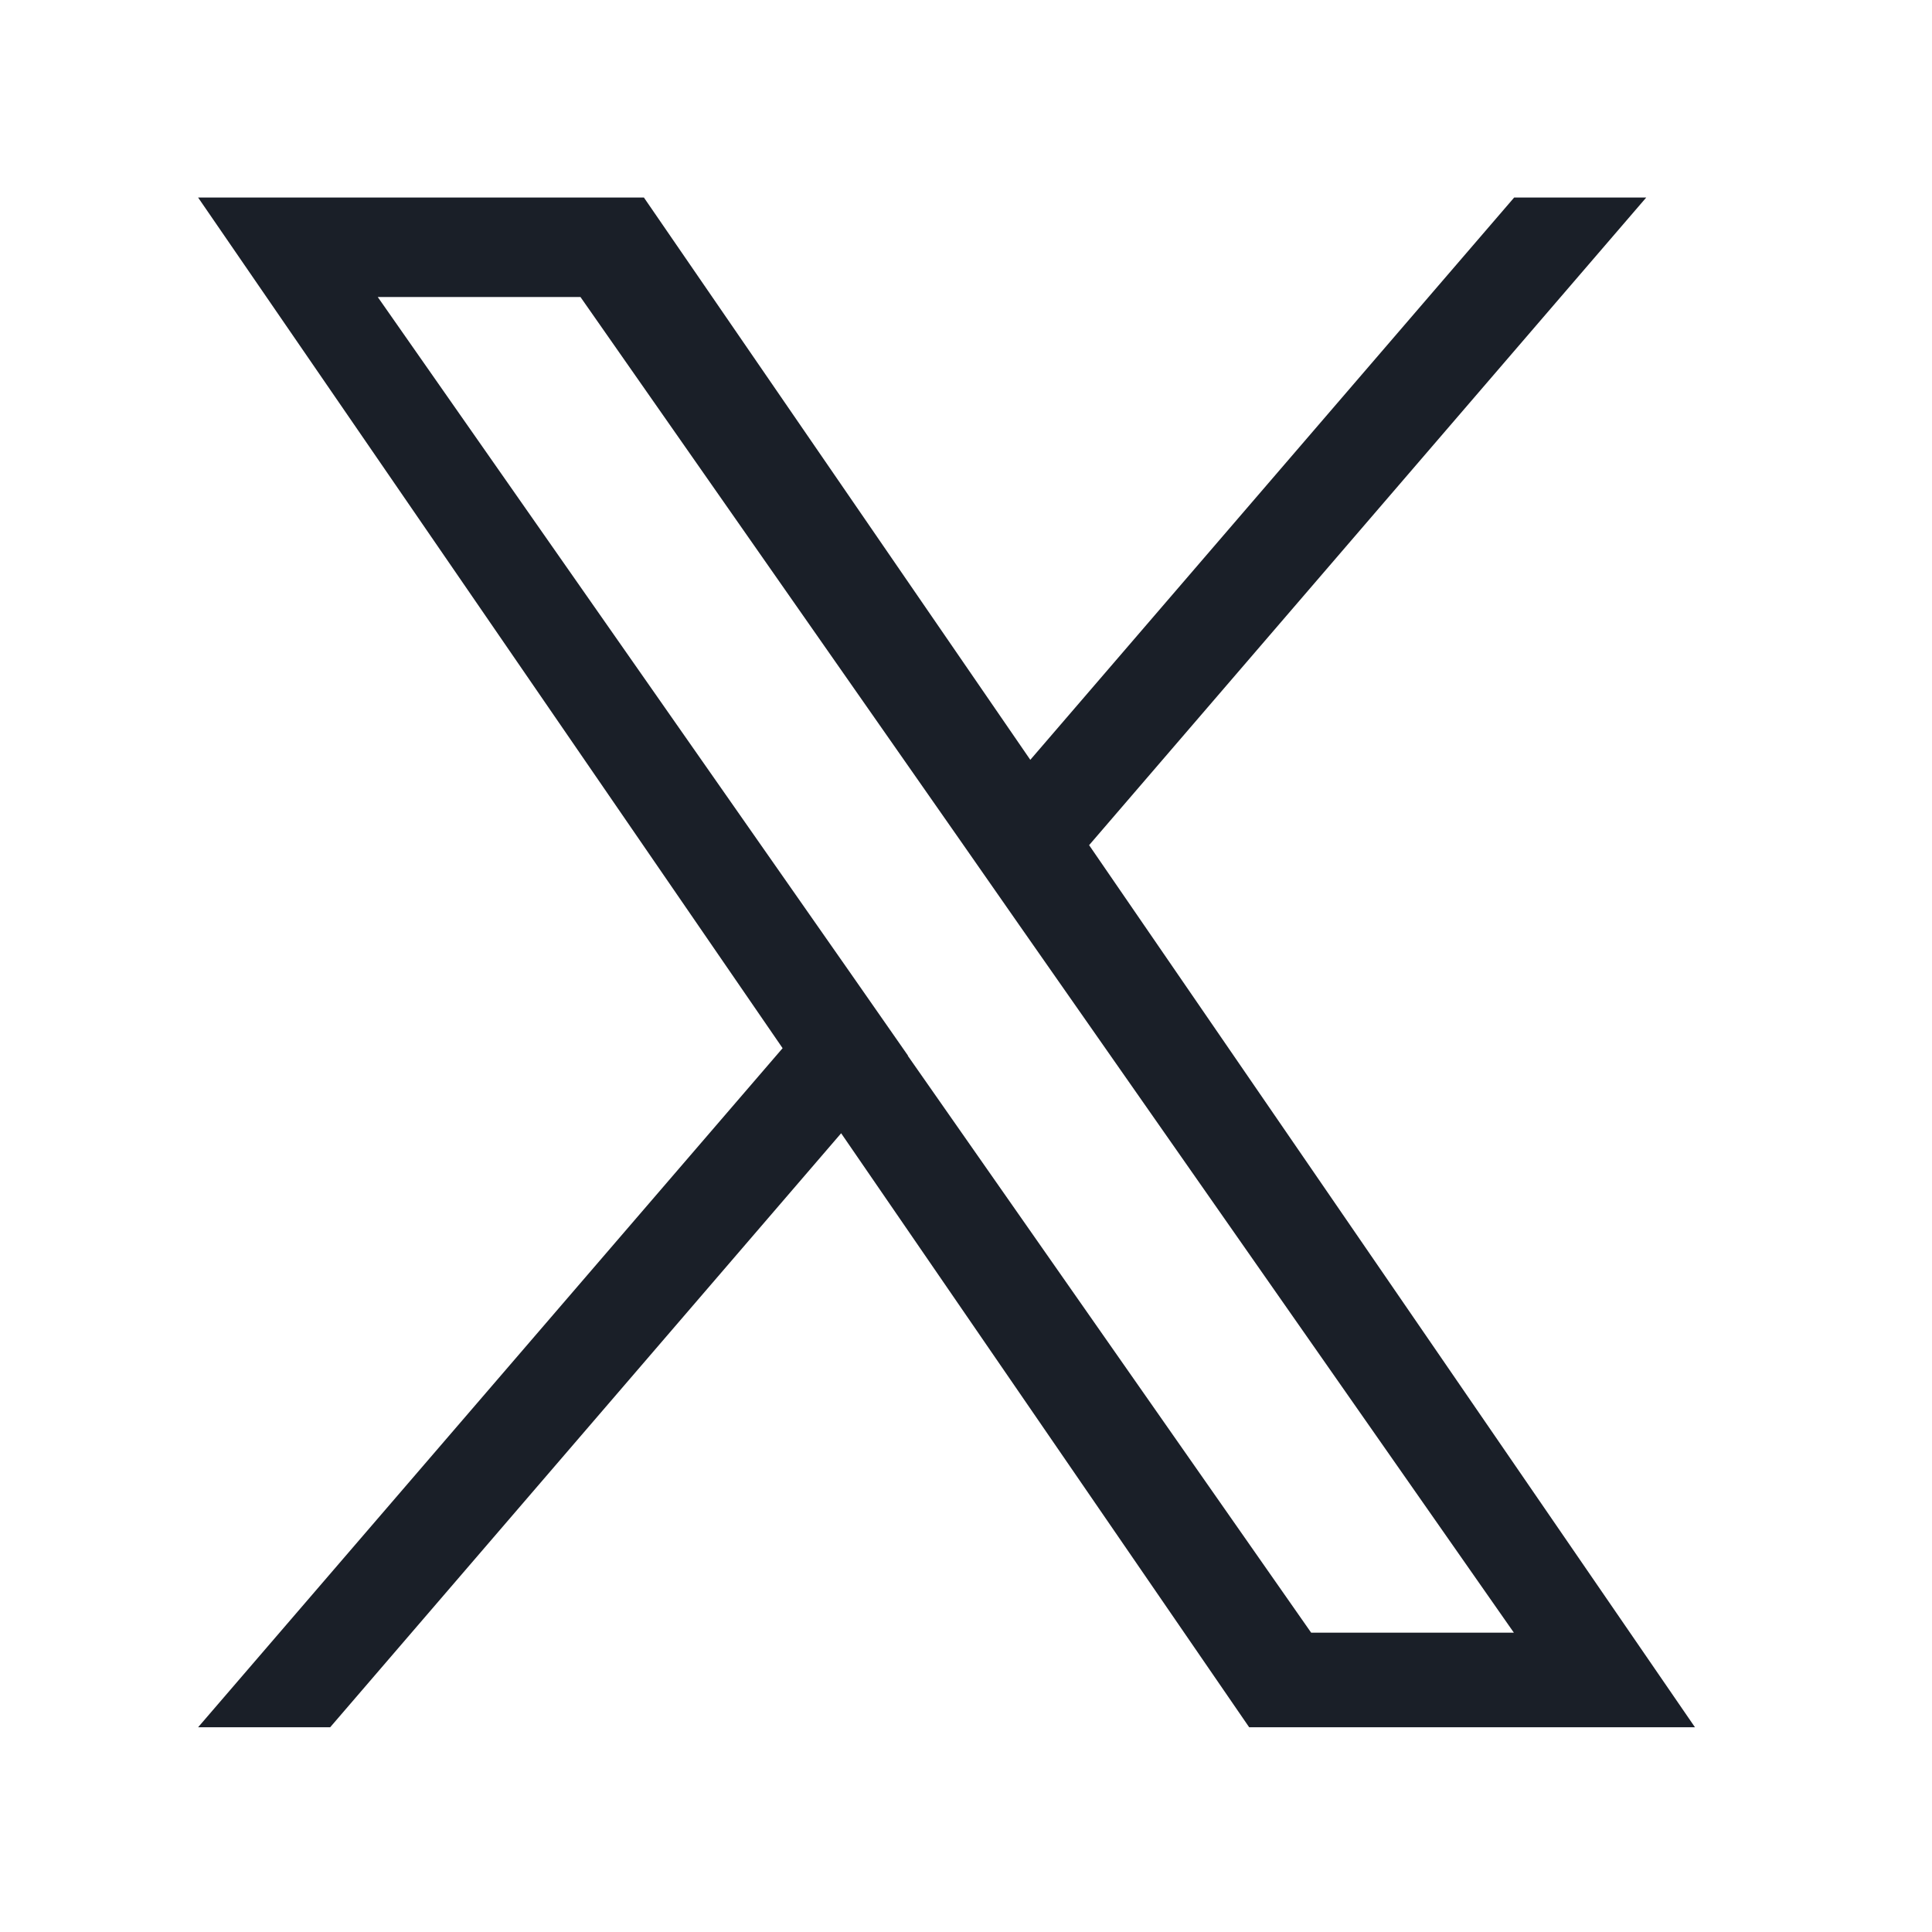 <?xml version="1.0" encoding="UTF-8"?><svg id="_レイヤー_2" xmlns="http://www.w3.org/2000/svg" xmlns:xlink="http://www.w3.org/1999/xlink" viewBox="0 0 67 67"><defs><style>.cls-1{fill:none;}.cls-2{fill:#1a1f28;}.cls-3{clip-path:url(#clippath);}</style><clipPath id="clippath"><rect class="cls-1" width="67" height="67"/></clipPath></defs><g id="design"><g class="cls-3"><path id="_パス_41" class="cls-2" d="M37.76,29.32L57.09,6.85h-4.58l-16.78,19.5L22.33,6.85H6.87l20.27,29.5L6.87,59.9h4.58l17.72-20.6,14.15,20.6h15.46l-21.01-30.59h0ZM31.49,36.61l-2.05-2.94L13.1,10.3h7.03l13.18,18.86,2.05,2.94,17.14,24.52h-7.03l-13.99-20.01h0Z"/></g></g></svg>